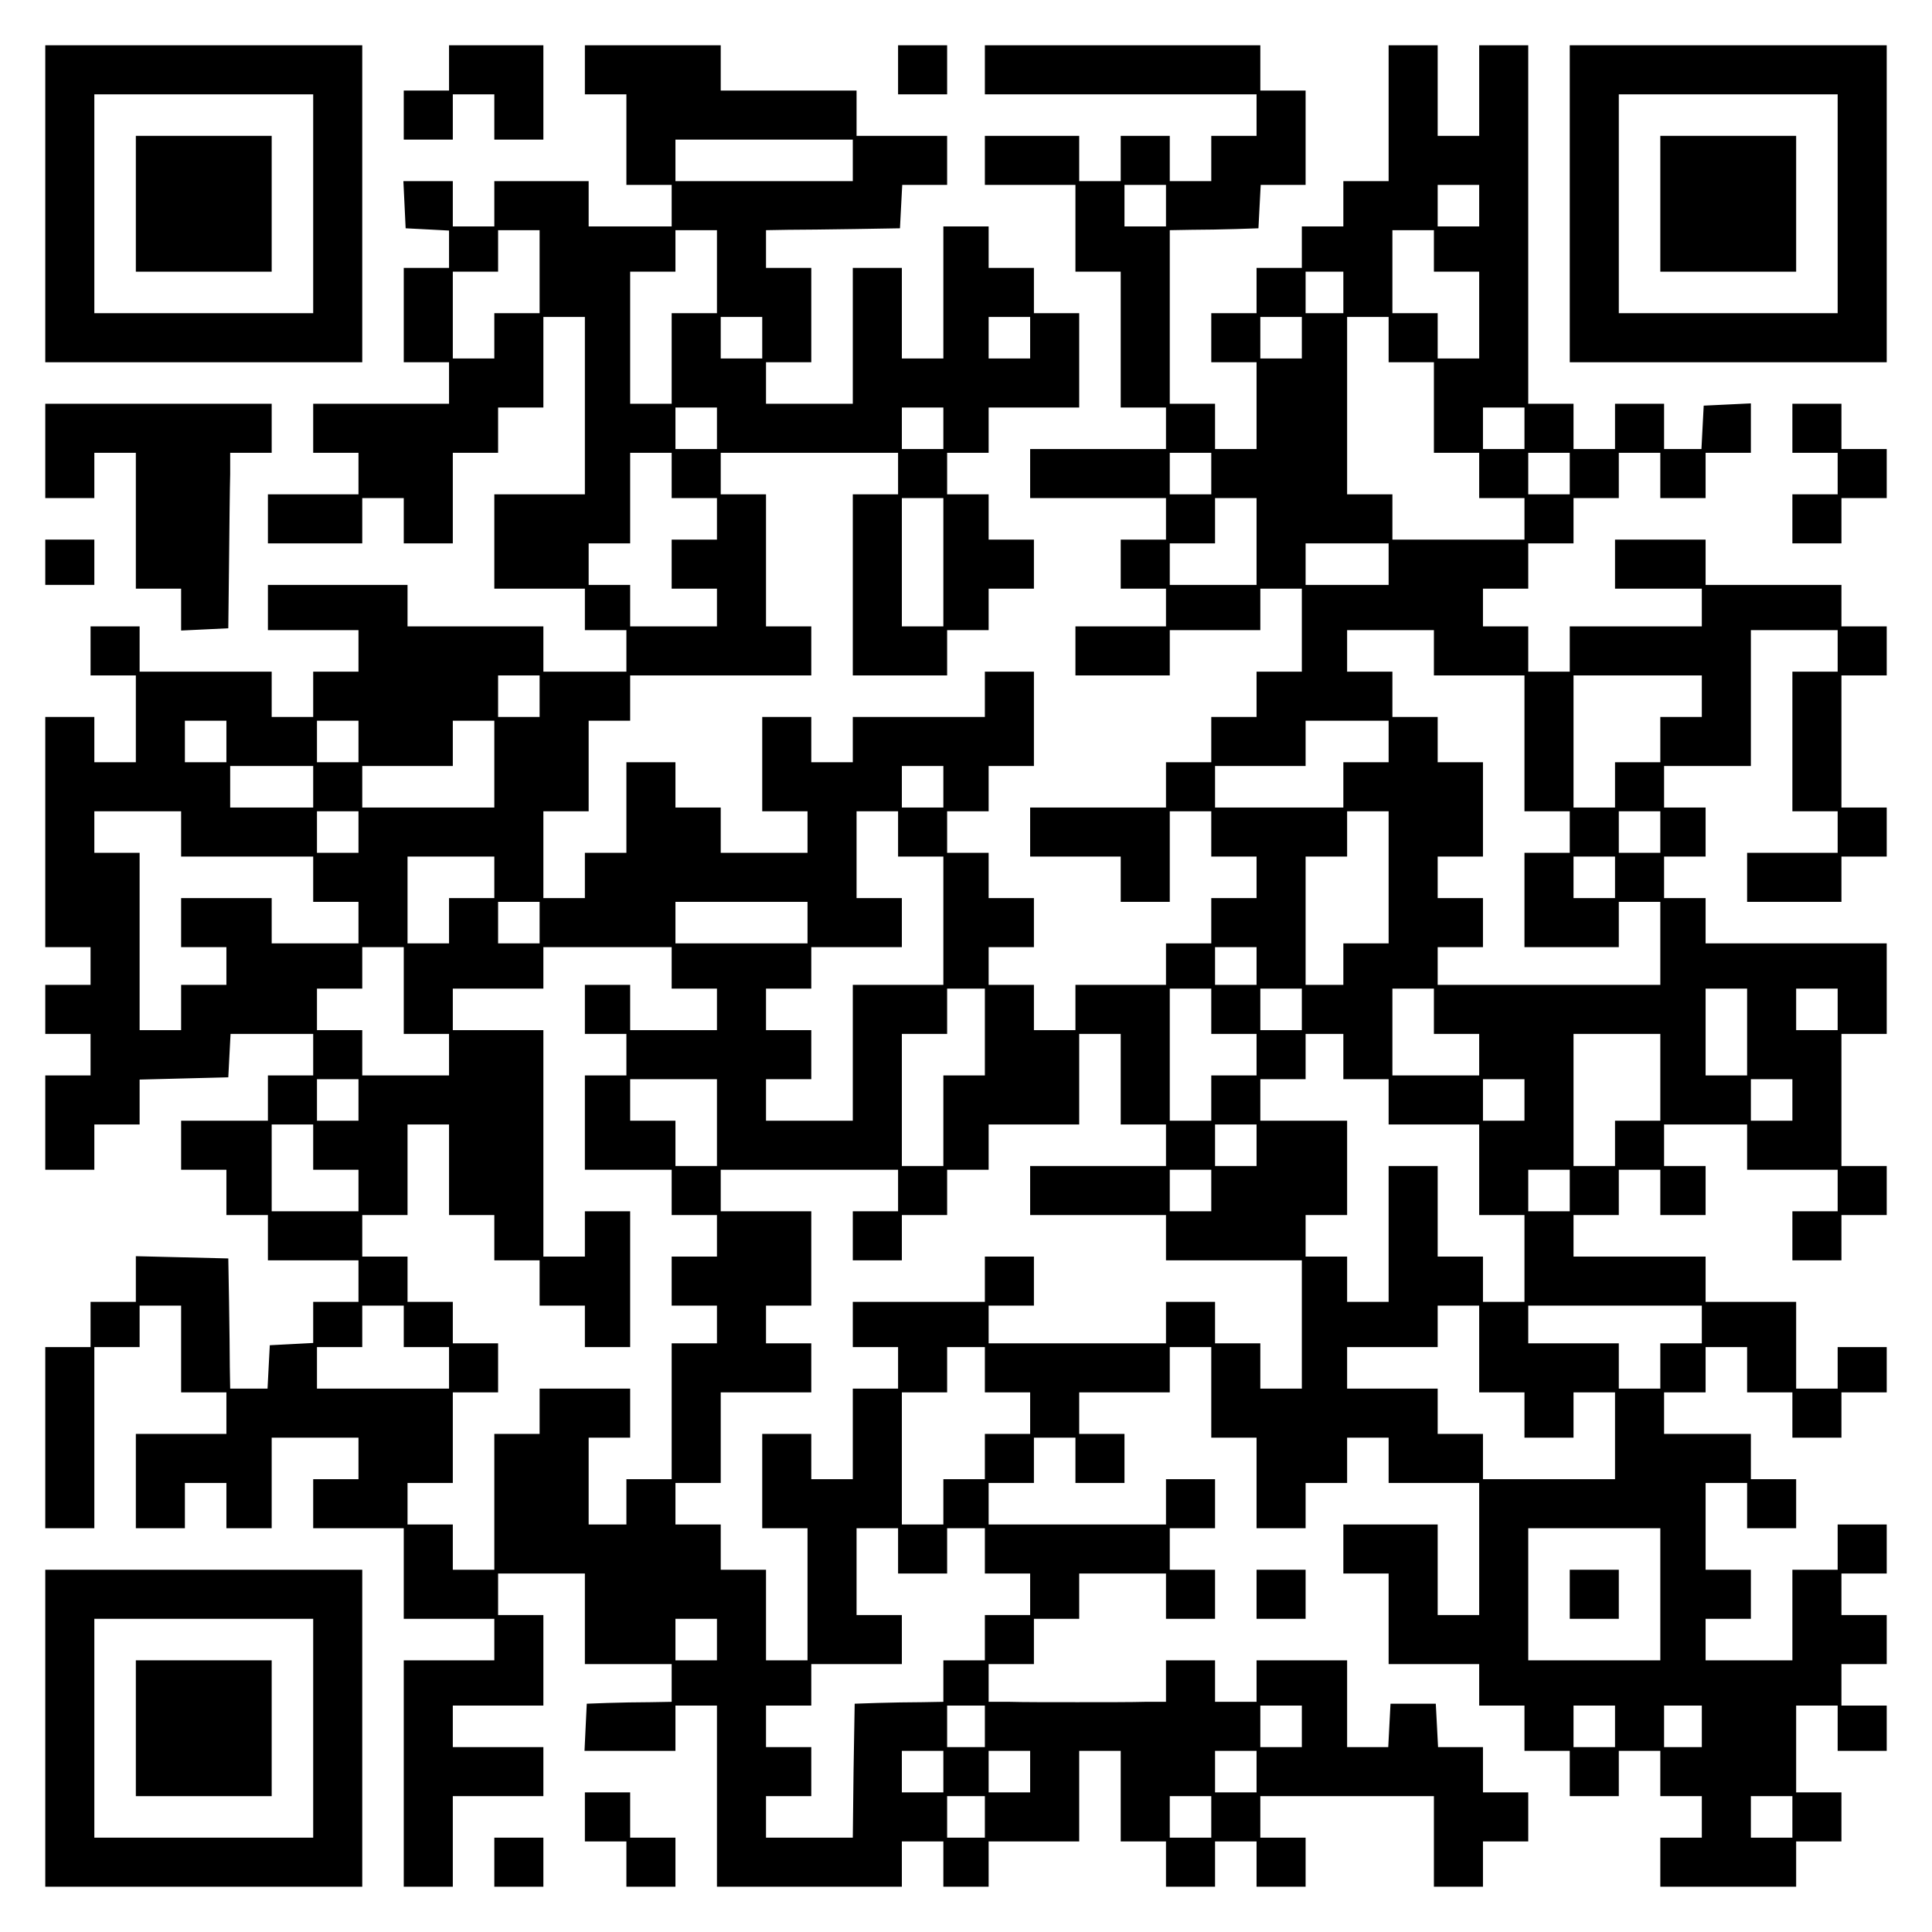 <?xml version="1.0" standalone="no"?>
<!DOCTYPE svg PUBLIC "-//W3C//DTD SVG 20010904//EN"
 "http://www.w3.org/TR/2001/REC-SVG-20010904/DTD/svg10.dtd">
<svg version="1.0" xmlns="http://www.w3.org/2000/svg"
 width="512pt" height="512pt" viewBox="0 0 512 512"
 preserveAspectRatio="xMidYMid meet">
<g transform="translate(0,512) scale(0.1,-0.1)"
fill="#000000" stroke="none">
<path d="M120 4580 l0 -420 420 0 420 0 0 420 0 420 -420 0 -420 0 0 -420z
m710 0 l0 -290 -290 0 -290 0 0 290 0 290 290 0 290 0 0 -290z"/>
<path d="M360 4580 l0 -180 180 0 180 0 0 180 0 180 -180 0 -180 0 0 -180z"/>
<path d="M1190 4940 l0 -60 -60 0 -60 0 0 -65 0 -65 65 0 65 0 0 60 0 60 55 0
55 0 0 -60 0 -60 65 0 65 0 0 125 0 125 -125 0 -125 0 0 -60z"/>
<path d="M1550 4935 l0 -65 55 0 55 0 0 -120 0 -120 60 0 60 0 0 -55 0 -55
-110 0 -110 0 0 60 0 60 -125 0 -125 0 0 -60 0 -60 -55 0 -55 0 0 60 0 60 -65
0 -66 0 3 -62 3 -63 58 -3 57 -3 0 -49 0 -50 -60 0 -60 0 0 -125 0 -125 60 0
60 0 0 -55 0 -55 -180 0 -180 0 0 -65 0 -65 60 0 60 0 0 -55 0 -55 -120 0
-120 0 0 -65 0 -65 125 0 125 0 0 60 0 60 55 0 55 0 0 -60 0 -60 65 0 65 0 0
120 0 120 60 0 60 0 0 60 0 60 60 0 60 0 0 120 0 120 55 0 55 0 0 -235 0 -235
-120 0 -120 0 0 -125 0 -125 120 0 120 0 0 -55 0 -55 55 0 55 0 0 -55 0 -55
-110 0 -110 0 0 60 0 60 -180 0 -180 0 0 55 0 55 -185 0 -185 0 0 -60 0 -60
120 0 120 0 0 -55 0 -55 -60 0 -60 0 0 -60 0 -60 -55 0 -55 0 0 60 0 60 -175
0 -175 0 0 60 0 60 -65 0 -65 0 0 -65 0 -65 60 0 60 0 0 -115 0 -115 -55 0
-55 0 0 60 0 60 -65 0 -65 0 0 -305 0 -305 60 0 60 0 0 -50 0 -50 -60 0 -60 0
0 -65 0 -65 60 0 60 0 0 -55 0 -55 -60 0 -60 0 0 -125 0 -125 65 0 65 0 0 60
0 60 60 0 60 0 0 60 0 59 117 3 118 3 3 58 3 57 109 0 110 0 0 -55 0 -55 -60
0 -60 0 0 -60 0 -60 -115 0 -115 0 0 -65 0 -65 60 0 60 0 0 -60 0 -60 55 0 55
0 0 -60 0 -60 120 0 120 0 0 -55 0 -55 -60 0 -60 0 0 -55 0 -54 -57 -3 -58 -3
-3 -57 -3 -58 -49 0 -50 0 -1 58 c0 31 -1 109 -2 172 l-2 115 -122 3 -123 3 0
-61 0 -60 -60 0 -60 0 0 -60 0 -60 -60 0 -60 0 0 -240 0 -240 65 0 65 0 0 240
0 240 60 0 60 0 0 55 0 55 55 0 55 0 0 -115 0 -115 60 0 60 0 0 -55 0 -55
-120 0 -120 0 0 -125 0 -125 65 0 65 0 0 60 0 60 55 0 55 0 0 -60 0 -60 60 0
60 0 0 120 0 120 115 0 115 0 0 -55 0 -55 -60 0 -60 0 0 -65 0 -65 120 0 120
0 0 -120 0 -120 120 0 120 0 0 -55 0 -55 -120 0 -120 0 0 -300 0 -300 65 0 65
0 0 120 0 120 120 0 120 0 0 65 0 65 -120 0 -120 0 0 55 0 55 120 0 120 0 0
120 0 120 -60 0 -60 0 0 55 0 55 115 0 115 0 0 -120 0 -120 115 0 115 0 0 -50
0 -50 -57 -1 c-32 0 -83 -1 -113 -2 l-55 -2 -3 -62 -3 -63 121 0 120 0 0 60 0
60 55 0 55 0 0 -240 0 -240 245 0 245 0 0 60 0 60 55 0 55 0 0 -60 0 -60 60 0
60 0 0 60 0 60 120 0 120 0 0 120 0 120 55 0 55 0 0 -120 0 -120 60 0 60 0 0
-60 0 -60 65 0 65 0 0 60 0 60 55 0 55 0 0 -60 0 -60 65 0 65 0 0 65 0 65 -60
0 -60 0 0 55 0 55 230 0 230 0 0 -120 0 -120 65 0 65 0 0 60 0 60 60 0 60 0 0
65 0 65 -60 0 -60 0 0 60 0 60 -60 0 -59 0 -3 58 -3 57 -60 0 -60 0 -3 -57 -3
-58 -54 0 -55 0 0 115 0 115 -120 0 -120 0 0 -55 0 -55 -55 0 -55 0 0 55 0 55
-65 0 -65 0 0 -55 0 -55 -55 0 c-30 -1 -111 -1 -180 -1 -69 0 -150 0 -180 1
l-55 0 0 50 0 50 60 0 60 0 0 60 0 60 60 0 60 0 0 60 0 60 115 0 115 0 0 -60
0 -60 65 0 65 0 0 65 0 65 -60 0 -60 0 0 55 0 55 60 0 60 0 0 65 0 65 -65 0
-65 0 0 -60 0 -60 -235 0 -235 0 0 55 0 55 60 0 60 0 0 60 0 60 55 0 55 0 0
-60 0 -60 65 0 65 0 0 65 0 65 -60 0 -60 0 0 55 0 55 120 0 120 0 0 60 0 60
55 0 55 0 0 -120 0 -120 60 0 60 0 0 -120 0 -120 65 0 65 0 0 60 0 60 55 0 55
0 0 60 0 60 55 0 55 0 0 -60 0 -60 120 0 120 0 0 -175 0 -175 -55 0 -55 0 0
120 0 120 -125 0 -125 0 0 -65 0 -65 60 0 60 0 0 -120 0 -120 120 0 120 0 0
-55 0 -55 60 0 60 0 0 -60 0 -60 60 0 60 0 0 -60 0 -60 65 0 65 0 0 60 0 60
55 0 55 0 0 -60 0 -60 55 0 55 0 0 -55 0 -55 -55 0 -55 0 0 -65 0 -65 180 0
180 0 0 60 0 60 60 0 60 0 0 65 0 65 -60 0 -60 0 0 115 0 115 55 0 55 0 0 -60
0 -60 65 0 65 0 0 60 0 60 -60 0 -60 0 0 55 0 55 60 0 60 0 0 65 0 65 -60 0
-60 0 0 55 0 55 60 0 60 0 0 65 0 65 -65 0 -65 0 0 -60 0 -60 -60 0 -60 0 0
-120 0 -120 -115 0 -115 0 0 55 0 55 60 0 60 0 0 65 0 65 -60 0 -60 0 0 115 0
115 55 0 55 0 0 -60 0 -60 65 0 65 0 0 65 0 65 -60 0 -60 0 0 60 0 60 -115 0
-115 0 0 55 0 55 55 0 55 0 0 60 0 60 55 0 55 0 0 -60 0 -60 60 0 60 0 0 -60
0 -60 65 0 65 0 0 60 0 60 60 0 60 0 0 60 0 60 -65 0 -65 0 0 -55 0 -55 -55 0
-55 0 0 115 0 115 -120 0 -120 0 0 60 0 60 -175 0 -175 0 0 55 0 55 60 0 60 0
0 60 0 60 55 0 55 0 0 -60 0 -60 60 0 60 0 0 65 0 65 -55 0 -55 0 0 55 0 55
110 0 110 0 0 -60 0 -60 120 0 120 0 0 -55 0 -55 -60 0 -60 0 0 -65 0 -65 65
0 65 0 0 60 0 60 60 0 60 0 0 65 0 65 -60 0 -60 0 0 175 0 175 60 0 60 0 0
120 0 120 -240 0 -240 0 0 60 0 60 -55 0 -55 0 0 55 0 55 55 0 55 0 0 65 0 65
-55 0 -55 0 0 55 0 55 115 0 115 0 0 180 0 180 115 0 115 0 0 -55 0 -55 -60 0
-60 0 0 -185 0 -185 60 0 60 0 0 -55 0 -55 -120 0 -120 0 0 -65 0 -65 125 0
125 0 0 60 0 60 60 0 60 0 0 65 0 65 -60 0 -60 0 0 175 0 175 60 0 60 0 0 65
0 65 -60 0 -60 0 0 55 0 55 -180 0 -180 0 0 60 0 60 -120 0 -120 0 0 -65 0
-65 115 0 115 0 0 -50 0 -50 -175 0 -175 0 0 -60 0 -60 -55 0 -55 0 0 60 0 60
-60 0 -60 0 0 50 0 50 60 0 60 0 0 60 0 60 60 0 60 0 0 60 0 60 60 0 60 0 0
60 0 60 55 0 55 0 0 -60 0 -60 60 0 60 0 0 60 0 60 60 0 60 0 0 65 0 66 -62
-3 -63 -3 -3 -57 -3 -58 -49 0 -50 0 0 60 0 60 -65 0 -65 0 0 -60 0 -60 -55 0
-55 0 0 60 0 60 -60 0 -60 0 0 475 0 475 -65 0 -65 0 0 -120 0 -120 -55 0 -55
0 0 120 0 120 -65 0 -65 0 0 -180 0 -180 -60 0 -60 0 0 -60 0 -60 -55 0 -55 0
0 -55 0 -55 -60 0 -60 0 0 -60 0 -60 -60 0 -60 0 0 -65 0 -65 60 0 60 0 0
-115 0 -115 -55 0 -55 0 0 60 0 60 -60 0 -60 0 0 230 0 230 58 1 c31 0 84 1
117 2 l60 2 3 58 3 57 59 0 60 0 0 125 0 125 -60 0 -60 0 0 60 0 60 -365 0
-365 0 0 -65 0 -65 360 0 360 0 0 -55 0 -55 -60 0 -60 0 0 -60 0 -60 -55 0
-55 0 0 60 0 60 -65 0 -65 0 0 -60 0 -60 -55 0 -55 0 0 60 0 60 -125 0 -125 0
0 -65 0 -65 120 0 120 0 0 -115 0 -115 60 0 60 0 0 -180 0 -180 60 0 60 0 0
-55 0 -55 -180 0 -180 0 0 -65 0 -65 180 0 180 0 0 -55 0 -55 -60 0 -60 0 0
-65 0 -65 60 0 60 0 0 -50 0 -50 -120 0 -120 0 0 -65 0 -65 125 0 125 0 0 60
0 60 120 0 120 0 0 55 0 55 55 0 55 0 0 -110 0 -110 -60 0 -60 0 0 -60 0 -60
-60 0 -60 0 0 -60 0 -60 -60 0 -60 0 0 -60 0 -60 -180 0 -180 0 0 -65 0 -65
120 0 120 0 0 -60 0 -60 65 0 65 0 0 120 0 120 55 0 55 0 0 -60 0 -60 60 0 60
0 0 -55 0 -55 -60 0 -60 0 0 -60 0 -60 -60 0 -60 0 0 -55 0 -55 -120 0 -120 0
0 -60 0 -60 -55 0 -55 0 0 60 0 60 -60 0 -60 0 0 50 0 50 60 0 60 0 0 65 0 65
-60 0 -60 0 0 60 0 60 -55 0 -55 0 0 55 0 55 55 0 55 0 0 60 0 60 60 0 60 0 0
125 0 125 -65 0 -65 0 0 -60 0 -60 -175 0 -175 0 0 -60 0 -60 -55 0 -55 0 0
60 0 60 -65 0 -65 0 0 -125 0 -125 60 0 60 0 0 -55 0 -55 -115 0 -115 0 0 60
0 60 -60 0 -60 0 0 60 0 60 -65 0 -65 0 0 -120 0 -120 -55 0 -55 0 0 -60 0
-60 -55 0 -55 0 0 115 0 115 60 0 60 0 0 120 0 120 55 0 55 0 0 60 0 60 240 0
240 0 0 65 0 65 -60 0 -60 0 0 175 0 175 -60 0 -60 0 0 55 0 55 235 0 235 0 0
-55 0 -55 -60 0 -60 0 0 -240 0 -240 125 0 125 0 0 60 0 60 55 0 55 0 0 55 0
55 60 0 60 0 0 65 0 65 -60 0 -60 0 0 60 0 60 -55 0 -55 0 0 55 0 55 55 0 55
0 0 60 0 60 120 0 120 0 0 125 0 125 -60 0 -60 0 0 60 0 60 -60 0 -60 0 0 55
0 55 -60 0 -60 0 0 -175 0 -175 -55 0 -55 0 0 120 0 120 -65 0 -65 0 0 -180 0
-180 -115 0 -115 0 0 55 0 55 60 0 60 0 0 125 0 125 -60 0 -60 0 0 50 0 50 58
1 c31 0 111 1 177 2 l120 2 3 58 3 57 59 0 60 0 0 65 0 65 -120 0 -120 0 0 60
0 60 -180 0 -180 0 0 60 0 60 -180 0 -180 0 0 -65z m710 -240 l0 -55 -235 0
-235 0 0 55 0 55 235 0 235 0 0 -55z m830 -120 l0 -55 -55 0 -55 0 0 55 0 55
55 0 55 0 0 -55z m830 0 l0 -55 -55 0 -55 0 0 55 0 55 55 0 55 0 0 -55z
m-2490 -175 l0 -110 -60 0 -60 0 0 -60 0 -60 -55 0 -55 0 0 115 0 115 60 0 60
0 0 55 0 55 55 0 55 0 0 -110z m470 0 l0 -110 -60 0 -60 0 0 -120 0 -120 -55
0 -55 0 0 175 0 175 60 0 60 0 0 55 0 55 55 0 55 0 0 -110z m1900 55 l0 -55
60 0 60 0 0 -115 0 -115 -55 0 -55 0 0 60 0 60 -60 0 -60 0 0 110 0 110 55 0
55 0 0 -55z m-240 -110 l0 -55 -50 0 -50 0 0 55 0 55 50 0 50 0 0 -55z m-1540
-120 l0 -55 -55 0 -55 0 0 55 0 55 55 0 55 0 0 -55z m710 0 l0 -55 -55 0 -55
0 0 55 0 55 55 0 55 0 0 -55z m720 0 l0 -55 -55 0 -55 0 0 55 0 55 55 0 55 0
0 -55z m230 -5 l0 -60 60 0 60 0 0 -120 0 -120 60 0 60 0 0 -60 0 -60 60 0 60
0 0 -55 0 -55 -175 0 -175 0 0 60 0 60 -60 0 -60 0 0 235 0 235 55 0 55 0 0
-60z m-1780 -235 l0 -55 -55 0 -55 0 0 55 0 55 55 0 55 0 0 -55z m600 0 l0
-55 -55 0 -55 0 0 55 0 55 55 0 55 0 0 -55z m1540 0 l0 -55 -55 0 -55 0 0 55
0 55 55 0 55 0 0 -55z m-2260 -125 l0 -60 60 0 60 0 0 -55 0 -55 -60 0 -60 0
0 -65 0 -65 60 0 60 0 0 -50 0 -50 -115 0 -115 0 0 55 0 55 -55 0 -55 0 0 55
0 55 55 0 55 0 0 120 0 120 55 0 55 0 0 -60z m1430 5 l0 -55 -55 0 -55 0 0 55
0 55 55 0 55 0 0 -55z m950 0 l0 -55 -55 0 -55 0 0 55 0 55 55 0 55 0 0 -55z
m-1660 -235 l0 -170 -55 0 -55 0 0 170 0 170 55 0 55 0 0 -170z m830 55 l0
-115 -115 0 -115 0 0 55 0 55 60 0 60 0 0 60 0 60 55 0 55 0 0 -115z m350 -60
l0 -55 -110 0 -110 0 0 55 0 55 110 0 110 0 0 -55z m120 -235 l0 -60 120 0
120 0 0 -180 0 -180 60 0 60 0 0 -55 0 -55 -60 0 -60 0 0 -125 0 -125 125 0
125 0 0 60 0 60 55 0 55 0 0 -110 0 -110 -295 0 -295 0 0 50 0 50 60 0 60 0 0
65 0 65 -60 0 -60 0 0 55 0 55 60 0 60 0 0 125 0 125 -60 0 -60 0 0 60 0 60
-60 0 -60 0 0 60 0 60 -60 0 -60 0 0 55 0 55 115 0 115 0 0 -60z m-2370 -115
l0 -55 -55 0 -55 0 0 55 0 55 55 0 55 0 0 -55z m3080 0 l0 -55 -55 0 -55 0 0
-60 0 -60 -60 0 -60 0 0 -60 0 -60 -55 0 -55 0 0 175 0 175 170 0 170 0 0 -55z
m-3910 -120 l0 -55 -55 0 -55 0 0 55 0 55 55 0 55 0 0 -55z m350 0 l0 -55 -55
0 -55 0 0 55 0 55 55 0 55 0 0 -55z m360 -60 l0 -115 -175 0 -175 0 0 55 0 55
120 0 120 0 0 60 0 60 55 0 55 0 0 -115z m2370 60 l0 -55 -60 0 -60 0 0 -60 0
-60 -170 0 -170 0 0 55 0 55 120 0 120 0 0 60 0 60 110 0 110 0 0 -55z m-2850
-120 l0 -55 -110 0 -110 0 0 55 0 55 110 0 110 0 0 -55z m1670 0 l0 -55 -55 0
-55 0 0 55 0 55 55 0 55 0 0 -55z m-2020 -125 l0 -60 175 0 175 0 0 -60 0 -60
60 0 60 0 0 -55 0 -55 -115 0 -115 0 0 60 0 60 -120 0 -120 0 0 -65 0 -65 60
0 60 0 0 -50 0 -50 -60 0 -60 0 0 -60 0 -60 -55 0 -55 0 0 235 0 235 -60 0
-60 0 0 55 0 55 115 0 115 0 0 -60z m470 5 l0 -55 -55 0 -55 0 0 55 0 55 55 0
55 0 0 -55z m1430 -5 l0 -60 60 0 60 0 0 -170 0 -170 -120 0 -120 0 0 -180 0
-180 -115 0 -115 0 0 55 0 55 60 0 60 0 0 65 0 65 -60 0 -60 0 0 55 0 55 60 0
60 0 0 55 0 55 120 0 120 0 0 65 0 65 -60 0 -60 0 0 115 0 115 55 0 55 0 0
-60z m1300 -115 l0 -175 -60 0 -60 0 0 -55 0 -55 -50 0 -50 0 0 170 0 170 55
0 55 0 0 60 0 60 55 0 55 0 0 -175z m720 120 l0 -55 -55 0 -55 0 0 55 0 55 55
0 55 0 0 -55z m-3090 -120 l0 -55 -60 0 -60 0 0 -60 0 -60 -55 0 -55 0 0 115
0 115 115 0 115 0 0 -55z m2970 0 l0 -55 -55 0 -55 0 0 55 0 55 55 0 55 0 0
-55z m-2850 -120 l0 -55 -55 0 -55 0 0 55 0 55 55 0 55 0 0 -55z m710 0 l0
-55 -175 0 -175 0 0 55 0 55 175 0 175 0 0 -55z m-1070 -180 l0 -115 60 0 60
0 0 -55 0 -55 -115 0 -115 0 0 60 0 60 -60 0 -60 0 0 55 0 55 60 0 60 0 0 55
0 55 55 0 55 0 0 -115z m710 60 l0 -55 60 0 60 0 0 -55 0 -55 -115 0 -115 0 0
60 0 60 -60 0 -60 0 0 -65 0 -65 55 0 55 0 0 -55 0 -55 -55 0 -55 0 0 -125 0
-125 115 0 115 0 0 -60 0 -60 60 0 60 0 0 -55 0 -55 -60 0 -60 0 0 -65 0 -65
60 0 60 0 0 -50 0 -50 -60 0 -60 0 0 -180 0 -180 -60 0 -60 0 0 -60 0 -60 -50
0 -50 0 0 115 0 115 55 0 55 0 0 65 0 65 -120 0 -120 0 0 -60 0 -60 -60 0 -60
0 0 -180 0 -180 -55 0 -55 0 0 60 0 60 -60 0 -60 0 0 55 0 55 60 0 60 0 0 120
0 120 60 0 60 0 0 65 0 65 -60 0 -60 0 0 55 0 55 -60 0 -60 0 0 60 0 60 -60 0
-60 0 0 55 0 55 60 0 60 0 0 120 0 120 55 0 55 0 0 -120 0 -120 60 0 60 0 0
-60 0 -60 60 0 60 0 0 -60 0 -60 60 0 60 0 0 -55 0 -55 60 0 60 0 0 180 0 180
-60 0 -60 0 0 -60 0 -60 -55 0 -55 0 0 300 0 300 -120 0 -120 0 0 55 0 55 120
0 120 0 0 55 0 55 170 0 170 0 0 -55z m1550 5 l0 -50 -55 0 -55 0 0 50 0 50
55 0 55 0 0 -50z m-720 -175 l0 -115 -55 0 -55 0 0 -120 0 -120 -55 0 -55 0 0
175 0 175 60 0 60 0 0 60 0 60 50 0 50 0 0 -115z m600 55 l0 -60 60 0 60 0 0
-55 0 -55 -60 0 -60 0 0 -60 0 -60 -55 0 -55 0 0 175 0 175 55 0 55 0 0 -60z
m240 5 l0 -55 -55 0 -55 0 0 55 0 55 55 0 55 0 0 -55z m350 -5 l0 -60 60 0 60
0 0 -55 0 -55 -115 0 -115 0 0 115 0 115 55 0 55 0 0 -60z m830 -55 l0 -115
-55 0 -55 0 0 115 0 115 55 0 55 0 0 -115z m240 60 l0 -55 -55 0 -55 0 0 55 0
55 55 0 55 0 0 -55z m-1900 -185 l0 -120 60 0 60 0 0 -55 0 -55 -180 0 -180 0
0 -65 0 -65 180 0 180 0 0 -60 0 -60 180 0 180 0 0 -170 0 -170 -55 0 -55 0 0
60 0 60 -60 0 -60 0 0 55 0 55 -65 0 -65 0 0 -55 0 -55 -235 0 -235 0 0 50 0
50 60 0 60 0 0 65 0 65 -65 0 -65 0 0 -60 0 -60 -175 0 -175 0 0 -60 0 -60 60
0 60 0 0 -55 0 -55 -60 0 -60 0 0 -120 0 -120 -55 0 -55 0 0 60 0 60 -65 0
-65 0 0 -125 0 -125 60 0 60 0 0 -175 0 -175 -55 0 -55 0 0 120 0 120 -60 0
-60 0 0 60 0 60 -60 0 -60 0 0 55 0 55 60 0 60 0 0 120 0 120 120 0 120 0 0
65 0 65 -60 0 -60 0 0 50 0 50 60 0 60 0 0 125 0 125 -120 0 -120 0 0 55 0 55
235 0 235 0 0 -55 0 -55 -60 0 -60 0 0 -65 0 -65 65 0 65 0 0 60 0 60 60 0 60
0 0 60 0 60 55 0 55 0 0 60 0 60 120 0 120 0 0 120 0 120 55 0 55 0 0 -120z
m590 60 l0 -60 60 0 60 0 0 -60 0 -60 120 0 120 0 0 -120 0 -120 60 0 60 0 0
-115 0 -115 -55 0 -55 0 0 60 0 60 -60 0 -60 0 0 120 0 120 -65 0 -65 0 0
-180 0 -180 -55 0 -55 0 0 60 0 60 -55 0 -55 0 0 55 0 55 55 0 55 0 0 125 0
125 -115 0 -115 0 0 55 0 55 60 0 60 0 0 60 0 60 50 0 50 0 0 -60z m840 -55
l0 -115 -60 0 -60 0 0 -60 0 -60 -55 0 -55 0 0 175 0 175 115 0 115 0 0 -115z
m-3450 -60 l0 -55 -55 0 -55 0 0 55 0 55 55 0 55 0 0 -55z m950 -60 l0 -115
-55 0 -55 0 0 60 0 60 -60 0 -60 0 0 55 0 55 115 0 115 0 0 -115z m2140 60 l0
-55 -55 0 -55 0 0 55 0 55 55 0 55 0 0 -55z m710 0 l0 -55 -55 0 -55 0 0 55 0
55 55 0 55 0 0 -55z m-3920 -125 l0 -60 60 0 60 0 0 -55 0 -55 -115 0 -115 0
0 115 0 115 55 0 55 0 0 -60z m2500 5 l0 -55 -55 0 -55 0 0 55 0 55 55 0 55 0
0 -55z m-120 -120 l0 -55 -55 0 -55 0 0 55 0 55 55 0 55 0 0 -55z m950 0 l0
-55 -55 0 -55 0 0 55 0 55 55 0 55 0 0 -55z m-3090 -360 l0 -55 60 0 60 0 0
-55 0 -55 -175 0 -175 0 0 55 0 55 60 0 60 0 0 55 0 55 55 0 55 0 0 -55z
m2850 -60 l0 -115 60 0 60 0 0 -60 0 -60 65 0 65 0 0 60 0 60 55 0 55 0 0
-115 0 -115 -175 0 -175 0 0 60 0 60 -60 0 -60 0 0 60 0 60 -120 0 -120 0 0
55 0 55 120 0 120 0 0 55 0 55 55 0 55 0 0 -115z m590 65 l0 -50 -55 0 -55 0
0 -60 0 -60 -55 0 -55 0 0 60 0 60 -120 0 -120 0 0 50 0 50 230 0 230 0 0 -50z
m-1900 -120 l0 -60 60 0 60 0 0 -55 0 -55 -60 0 -60 0 0 -60 0 -60 -55 0 -55
0 0 -60 0 -60 -55 0 -55 0 0 175 0 175 60 0 60 0 0 60 0 60 50 0 50 0 0 -60z
m-230 -480 l0 -60 65 0 65 0 0 60 0 60 50 0 50 0 0 -60 0 -60 60 0 60 0 0 -55
0 -55 -60 0 -60 0 0 -60 0 -60 -55 0 -55 0 0 -55 0 -55 -57 -1 c-32 0 -85 -1
-118 -2 l-60 -2 -3 -178 -2 -177 -115 0 -115 0 0 55 0 55 60 0 60 0 0 65 0 65
-60 0 -60 0 0 55 0 55 60 0 60 0 0 55 0 55 120 0 120 0 0 65 0 65 -60 0 -60 0
0 115 0 115 55 0 55 0 0 -60z m2020 -115 l0 -175 -175 0 -175 0 0 175 0 175
175 0 175 0 0 -175z m-2500 -120 l0 -55 -55 0 -55 0 0 55 0 55 55 0 55 0 0
-55z m710 -230 l0 -55 -50 0 -50 0 0 55 0 55 50 0 50 0 0 -55z m840 0 l0 -55
-55 0 -55 0 0 55 0 55 55 0 55 0 0 -55z m830 0 l0 -55 -55 0 -55 0 0 55 0 55
55 0 55 0 0 -55z m230 0 l0 -55 -50 0 -50 0 0 55 0 55 50 0 50 0 0 -55z
m-2010 -120 l0 -55 -55 0 -55 0 0 55 0 55 55 0 55 0 0 -55z m230 0 l0 -55 -55
0 -55 0 0 55 0 55 55 0 55 0 0 -55z m600 0 l0 -55 -55 0 -55 0 0 55 0 55 55 0
55 0 0 -55z m-720 -120 l0 -55 -50 0 -50 0 0 55 0 55 50 0 50 0 0 -55z m600 0
l0 -55 -55 0 -55 0 0 55 0 55 55 0 55 0 0 -55z m1540 0 l0 -55 -55 0 -55 0 0
55 0 55 55 0 55 0 0 -55z"/>
<path d="M4160 895 l0 -65 65 0 65 0 0 65 0 65 -65 0 -65 0 0 -65z"/>
<path d="M2380 4935 l0 -65 65 0 65 0 0 65 0 65 -65 0 -65 0 0 -65z"/>
<path d="M4160 4580 l0 -420 420 0 420 0 0 420 0 420 -420 0 -420 0 0 -420z
m710 0 l0 -290 -290 0 -290 0 0 290 0 290 290 0 290 0 0 -290z"/>
<path d="M4400 4580 l0 -180 180 0 180 0 0 180 0 180 -180 0 -180 0 0 -180z"/>
<path d="M120 3925 l0 -125 65 0 65 0 0 60 0 60 55 0 55 0 0 -180 0 -180 60 0
60 0 0 -55 0 -56 63 3 62 3 2 175 c1 96 2 201 3 233 l0 57 55 0 55 0 0 65 0
65 -300 0 -300 0 0 -125z"/>
<path d="M4750 3985 l0 -65 60 0 60 0 0 -55 0 -55 -60 0 -60 0 0 -65 0 -65 65
0 65 0 0 60 0 60 60 0 60 0 0 65 0 65 -60 0 -60 0 0 60 0 60 -65 0 -65 0 0
-65z"/>
<path d="M120 3630 l0 -60 65 0 65 0 0 60 0 60 -65 0 -65 0 0 -60z"/>
<path d="M120 540 l0 -420 420 0 420 0 0 420 0 420 -420 0 -420 0 0 -420z
m710 0 l0 -290 -290 0 -290 0 0 290 0 290 290 0 290 0 0 -290z"/>
<path d="M360 540 l0 -180 180 0 180 0 0 180 0 180 -180 0 -180 0 0 -180z"/>
<path d="M3330 895 l0 -65 65 0 65 0 0 65 0 65 -65 0 -65 0 0 -65z"/>
<path d="M1550 305 l0 -65 55 0 55 0 0 -60 0 -60 65 0 65 0 0 65 0 65 -60 0
-60 0 0 60 0 60 -60 0 -60 0 0 -65z"/>
<path d="M1310 185 l0 -65 65 0 65 0 0 65 0 65 -65 0 -65 0 0 -65z"/>
</g>
</svg>
